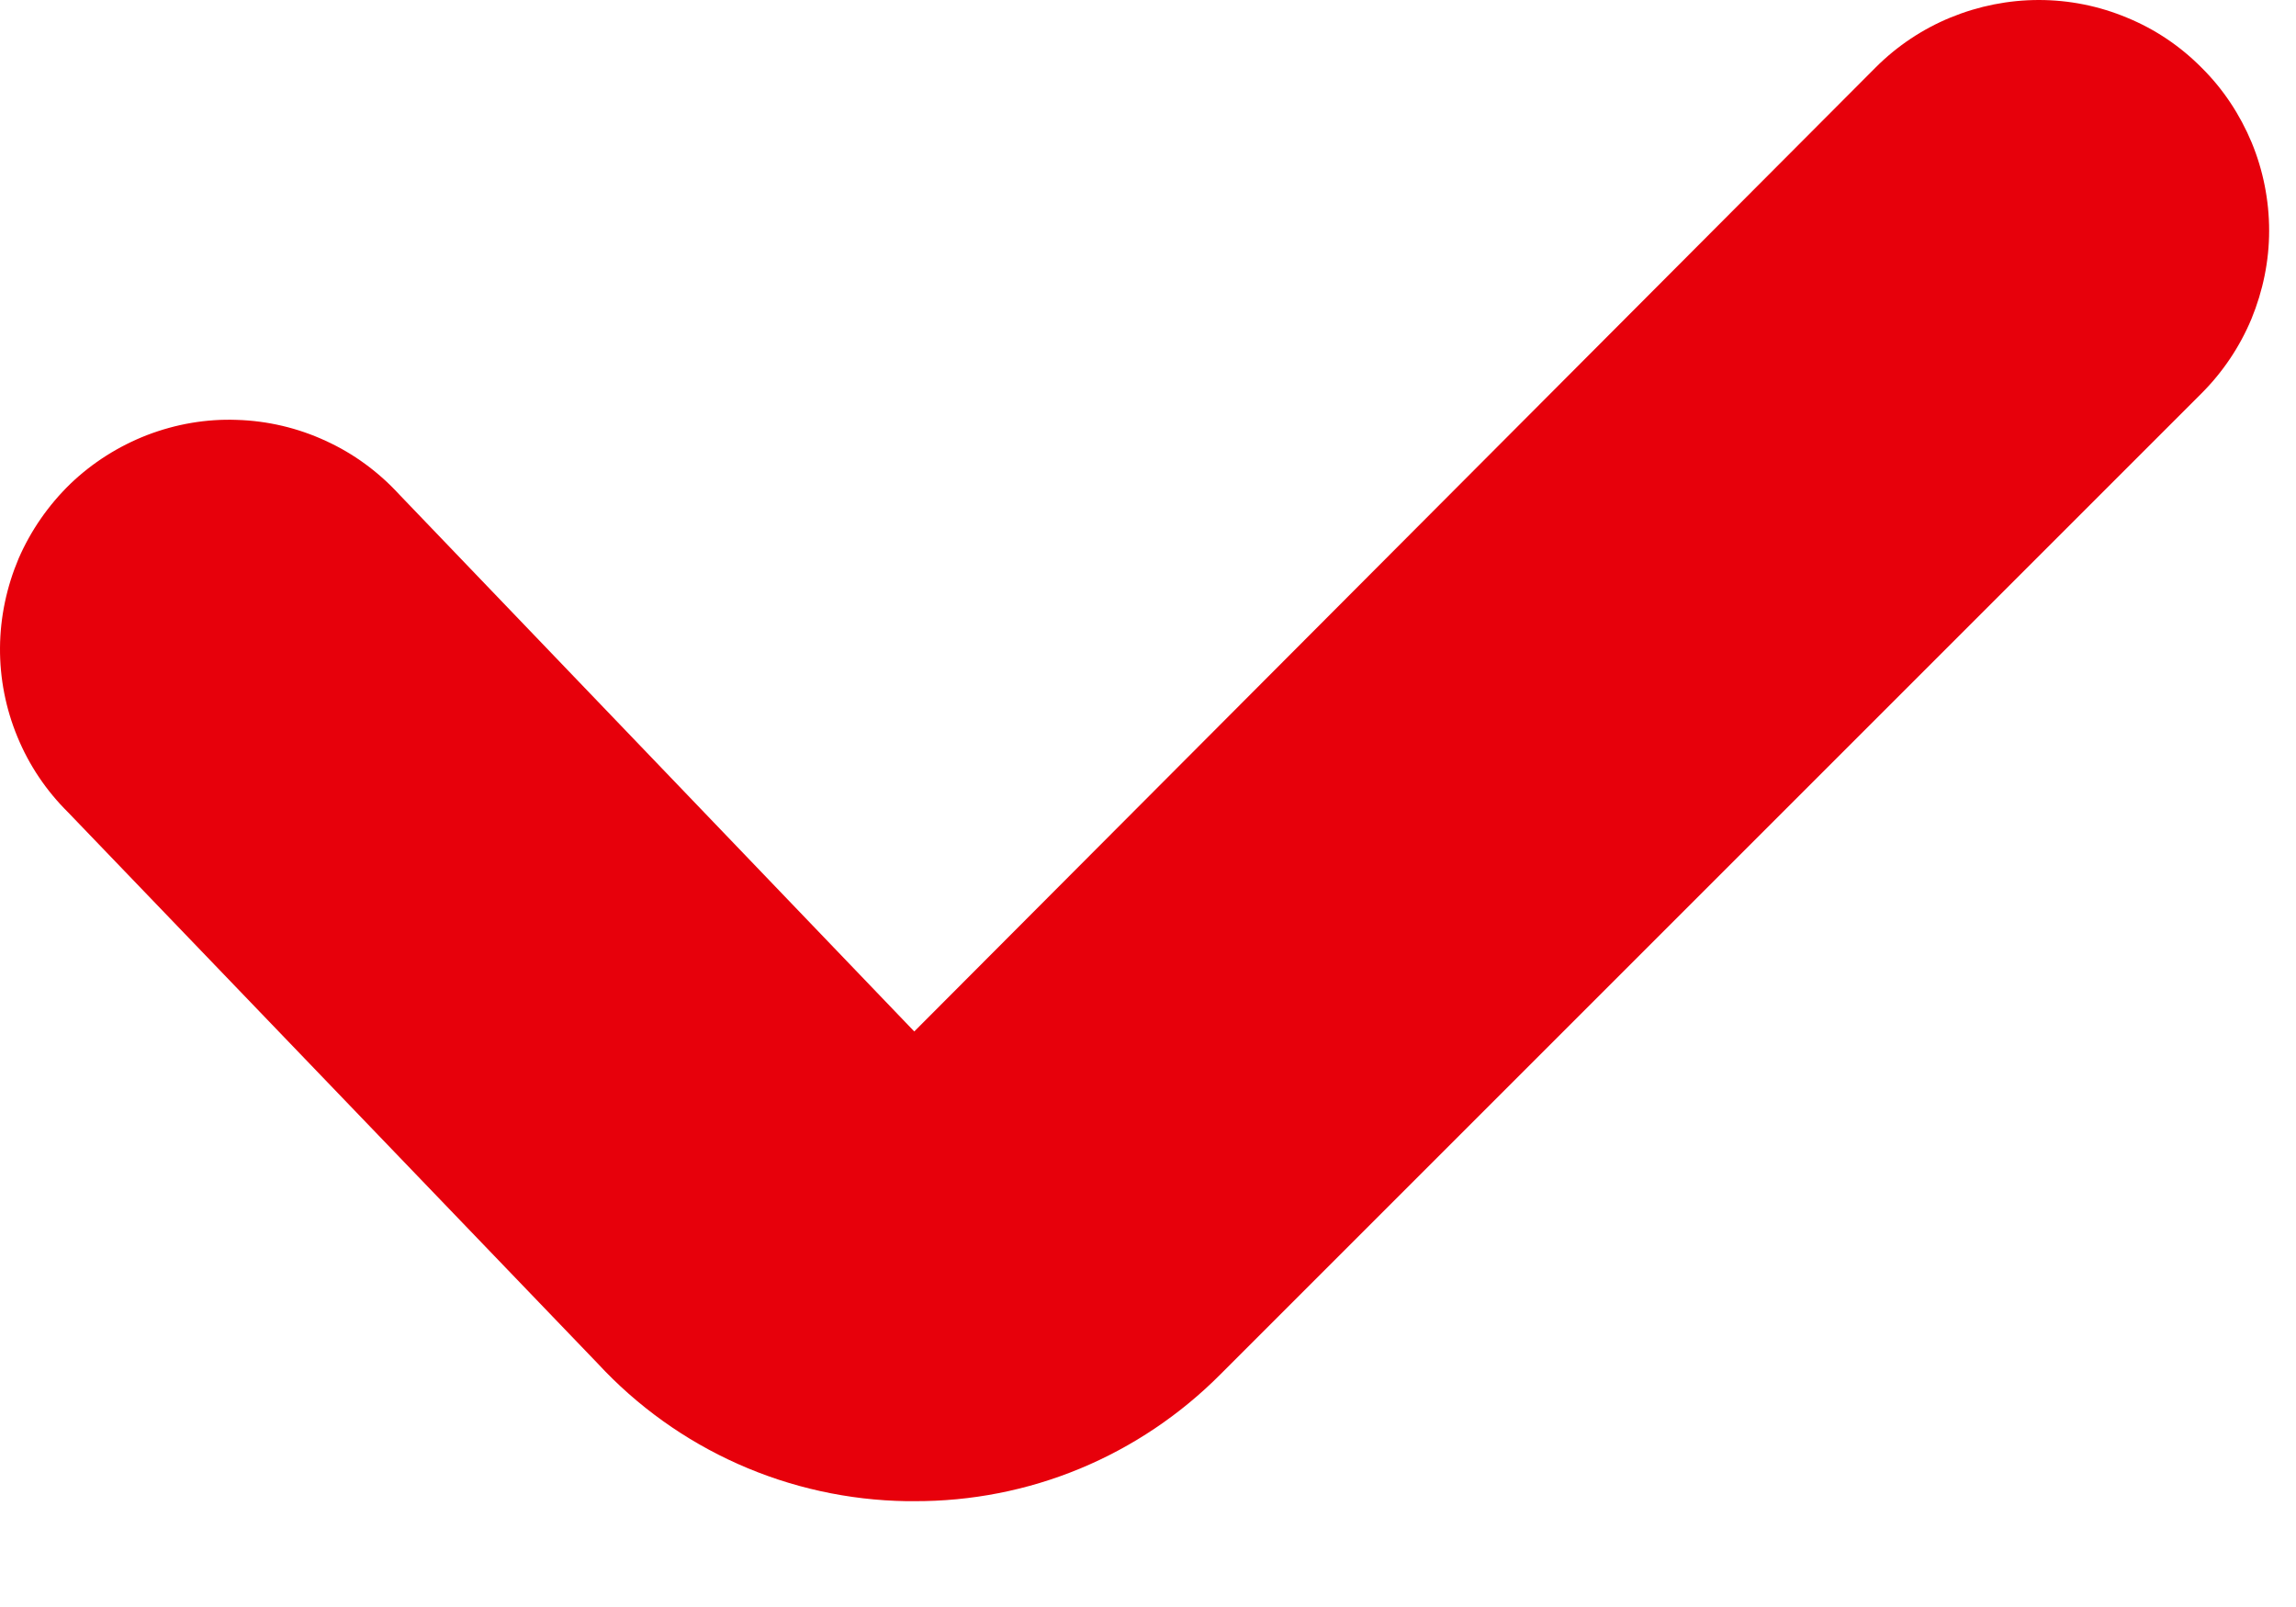<?xml version="1.0" encoding="utf-8"?>
<svg xmlns="http://www.w3.org/2000/svg" fill="none" height="100%" overflow="visible" preserveAspectRatio="none" style="display: block;" viewBox="0 0 10 7" width="100%">
<path d="M8.17 0.293L3.982 4.493L1.738 2.153C1.648 2.055 1.539 1.975 1.418 1.92C1.297 1.864 1.165 1.833 1.032 1.829C0.899 1.824 0.766 1.847 0.641 1.895C0.517 1.943 0.403 2.015 0.307 2.107C0.211 2.2 0.134 2.311 0.081 2.433C0.029 2.556 0.001 2.688 2.37661e-05 2.821C-0.001 2.955 0.025 3.087 0.076 3.21C0.127 3.334 0.202 3.445 0.297 3.539L2.603 5.939C2.775 6.125 2.983 6.274 3.214 6.377C3.445 6.48 3.695 6.535 3.948 6.539H3.981C4.229 6.54 4.475 6.492 4.704 6.397C4.933 6.302 5.141 6.162 5.316 5.986L9.588 1.714C9.681 1.621 9.755 1.511 9.806 1.389C9.856 1.267 9.883 1.137 9.883 1.005C9.883 0.873 9.857 0.742 9.807 0.621C9.756 0.499 9.683 0.388 9.589 0.295C9.496 0.201 9.386 0.127 9.264 0.077C9.142 0.026 9.012 0 8.88 5.60454e-07C8.748 -0 8.618 0.026 8.496 0.076C8.374 0.126 8.263 0.2 8.17 0.293V0.293Z" fill="#E7000B" id="Vector"/>
</svg>